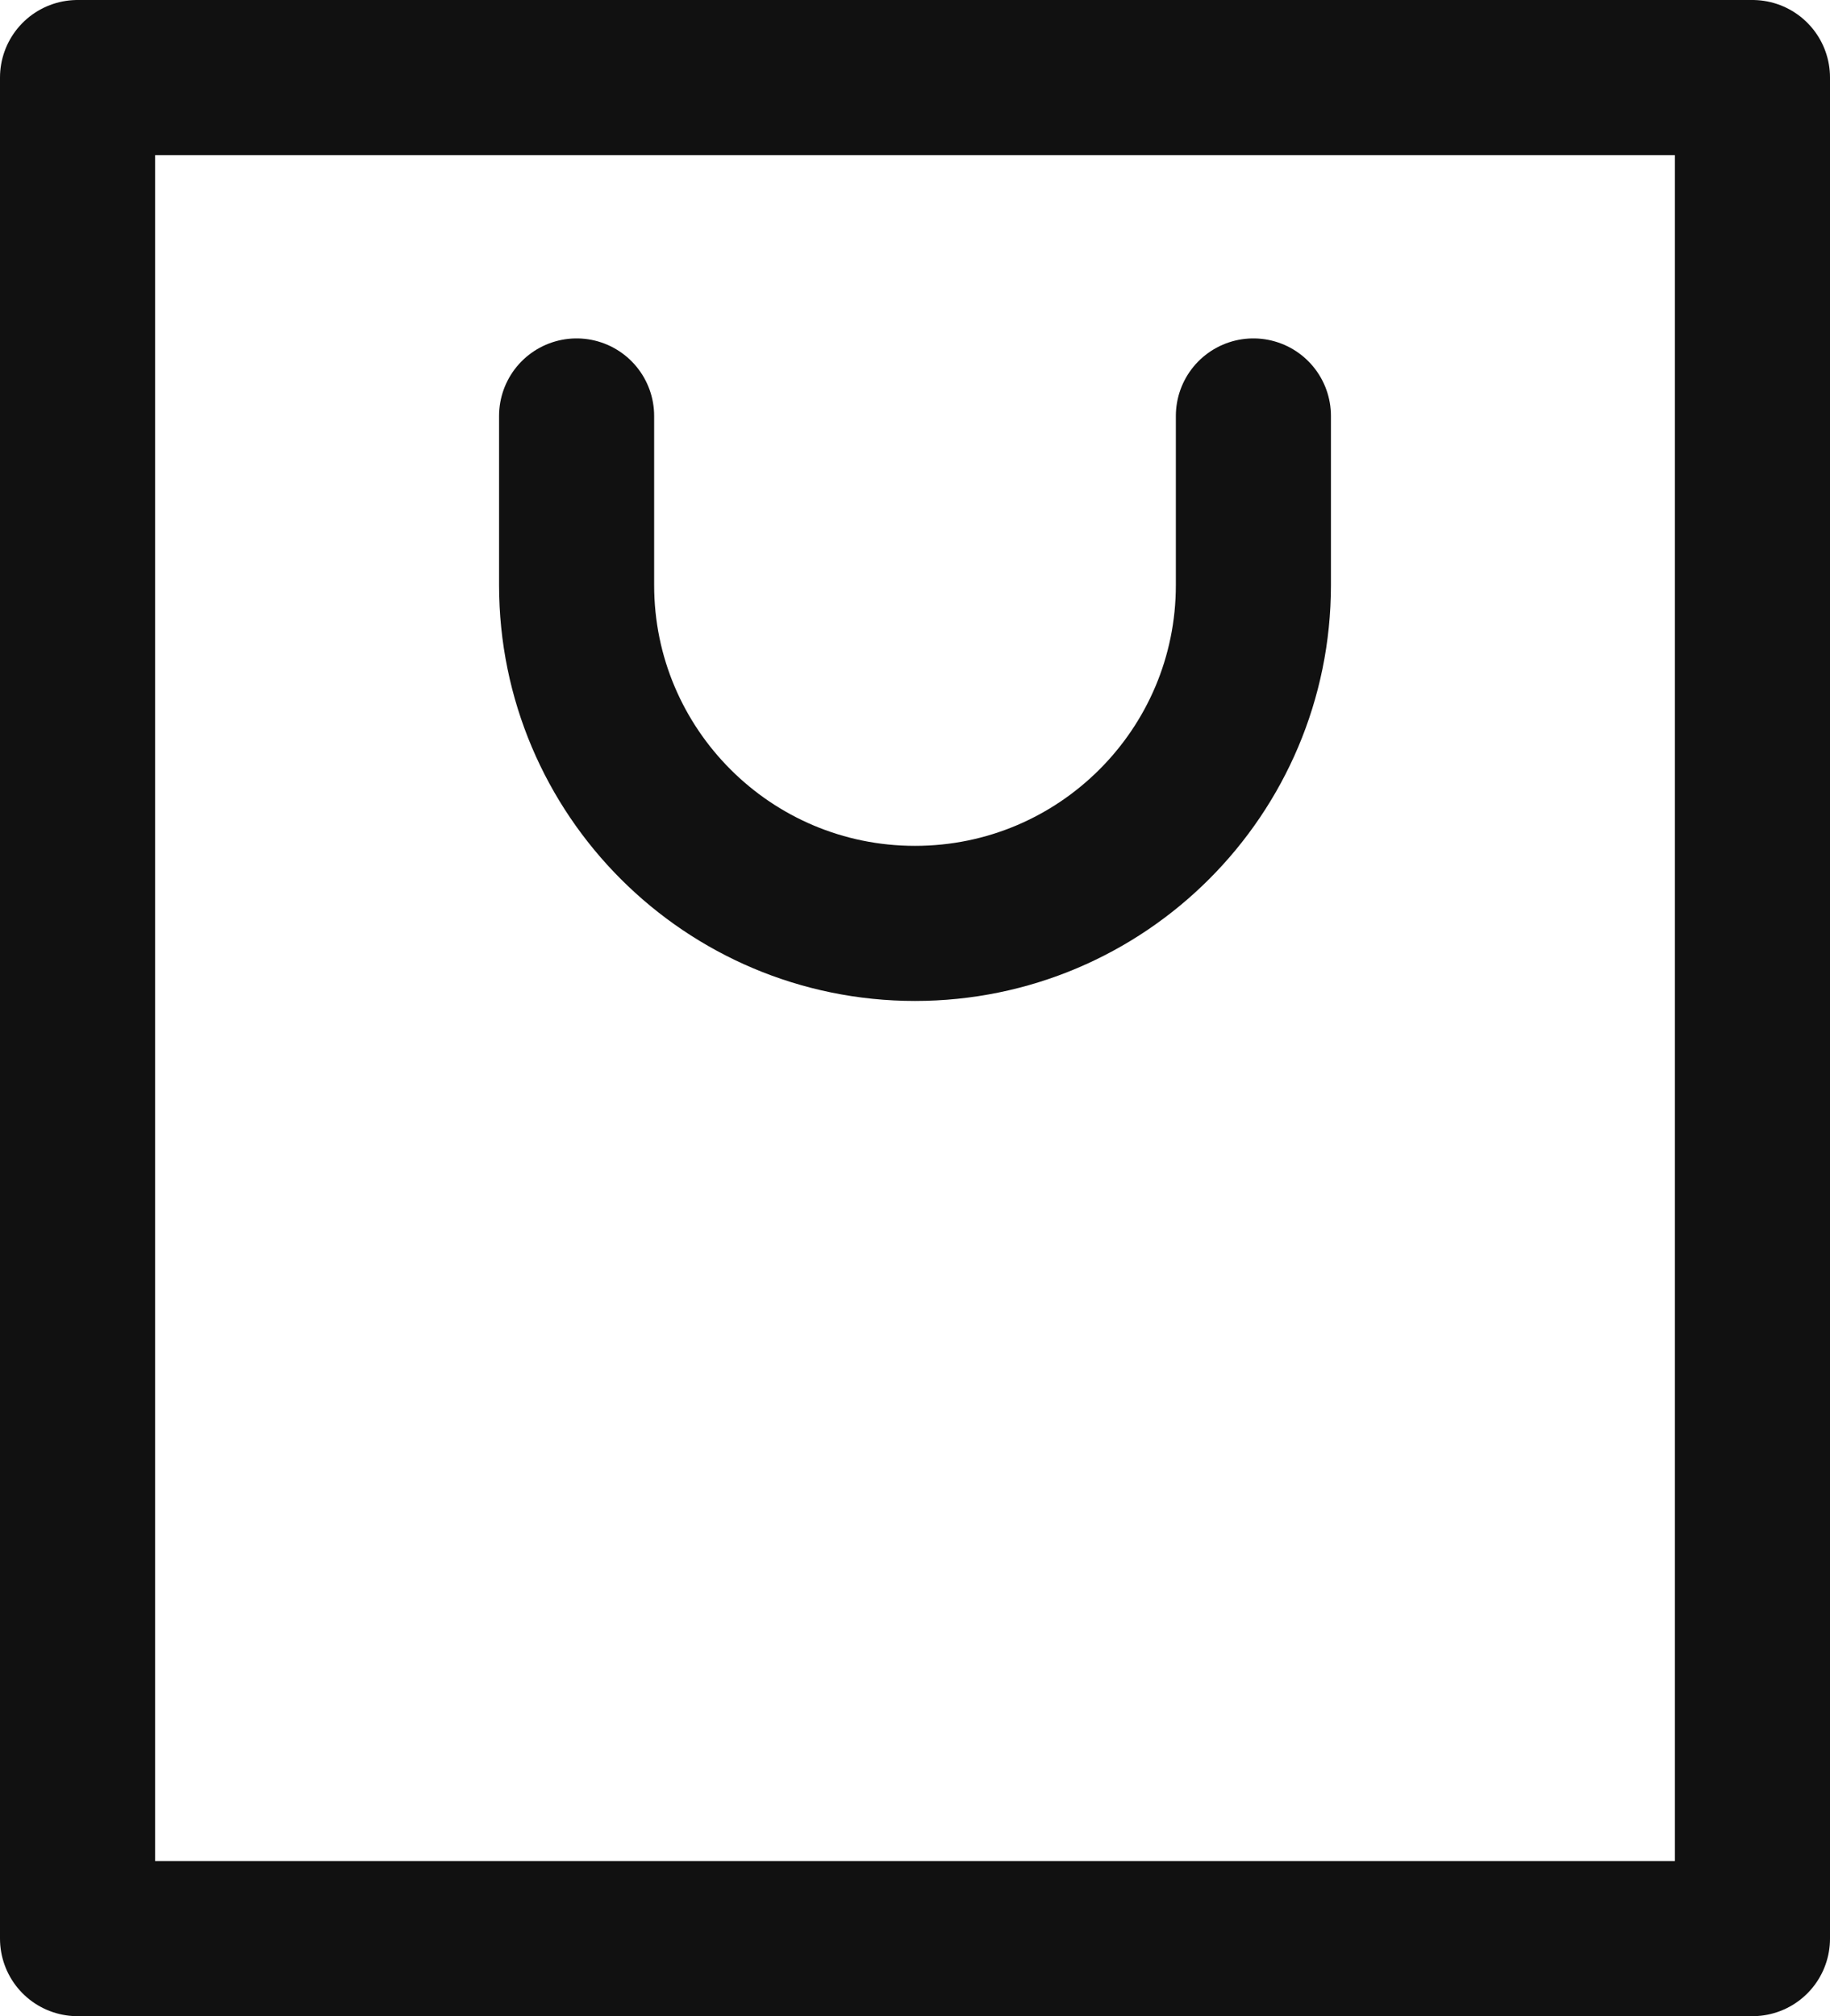 <?xml version="1.0" encoding="utf-8"?>
<!-- Generator: Adobe Illustrator 16.0.0, SVG Export Plug-In . SVG Version: 6.00 Build 0)  -->
<!DOCTYPE svg PUBLIC "-//W3C//DTD SVG 1.1//EN" "http://www.w3.org/Graphics/SVG/1.1/DTD/svg11.dtd">
<svg version="1.1" id="icon" xmlns="http://www.w3.org/2000/svg" xmlns:xlink="http://www.w3.org/1999/xlink" x="0px" y="0px"
	 width="23.6px" height="26px" viewBox="0 0 23.6 26" enable-background="new 0 0 23.6 26" xml:space="preserve">
<g>
	
		<rect x="1" y="1" fill="none" stroke="#111111" stroke-width="2" stroke-linecap="round" stroke-linejoin="round" stroke-miterlimit="10" width="21.6" height="24"/>
	<path fill="none" stroke="#111111" stroke-width="2" stroke-linecap="round" stroke-linejoin="round" stroke-miterlimit="10" d="
		M16.164,5.364v2.181c0,2.41-1.954,4.363-4.364,4.363l0,0c-2.41,0-4.364-1.953-4.364-4.363V5.364"/>
</g>
</svg>
